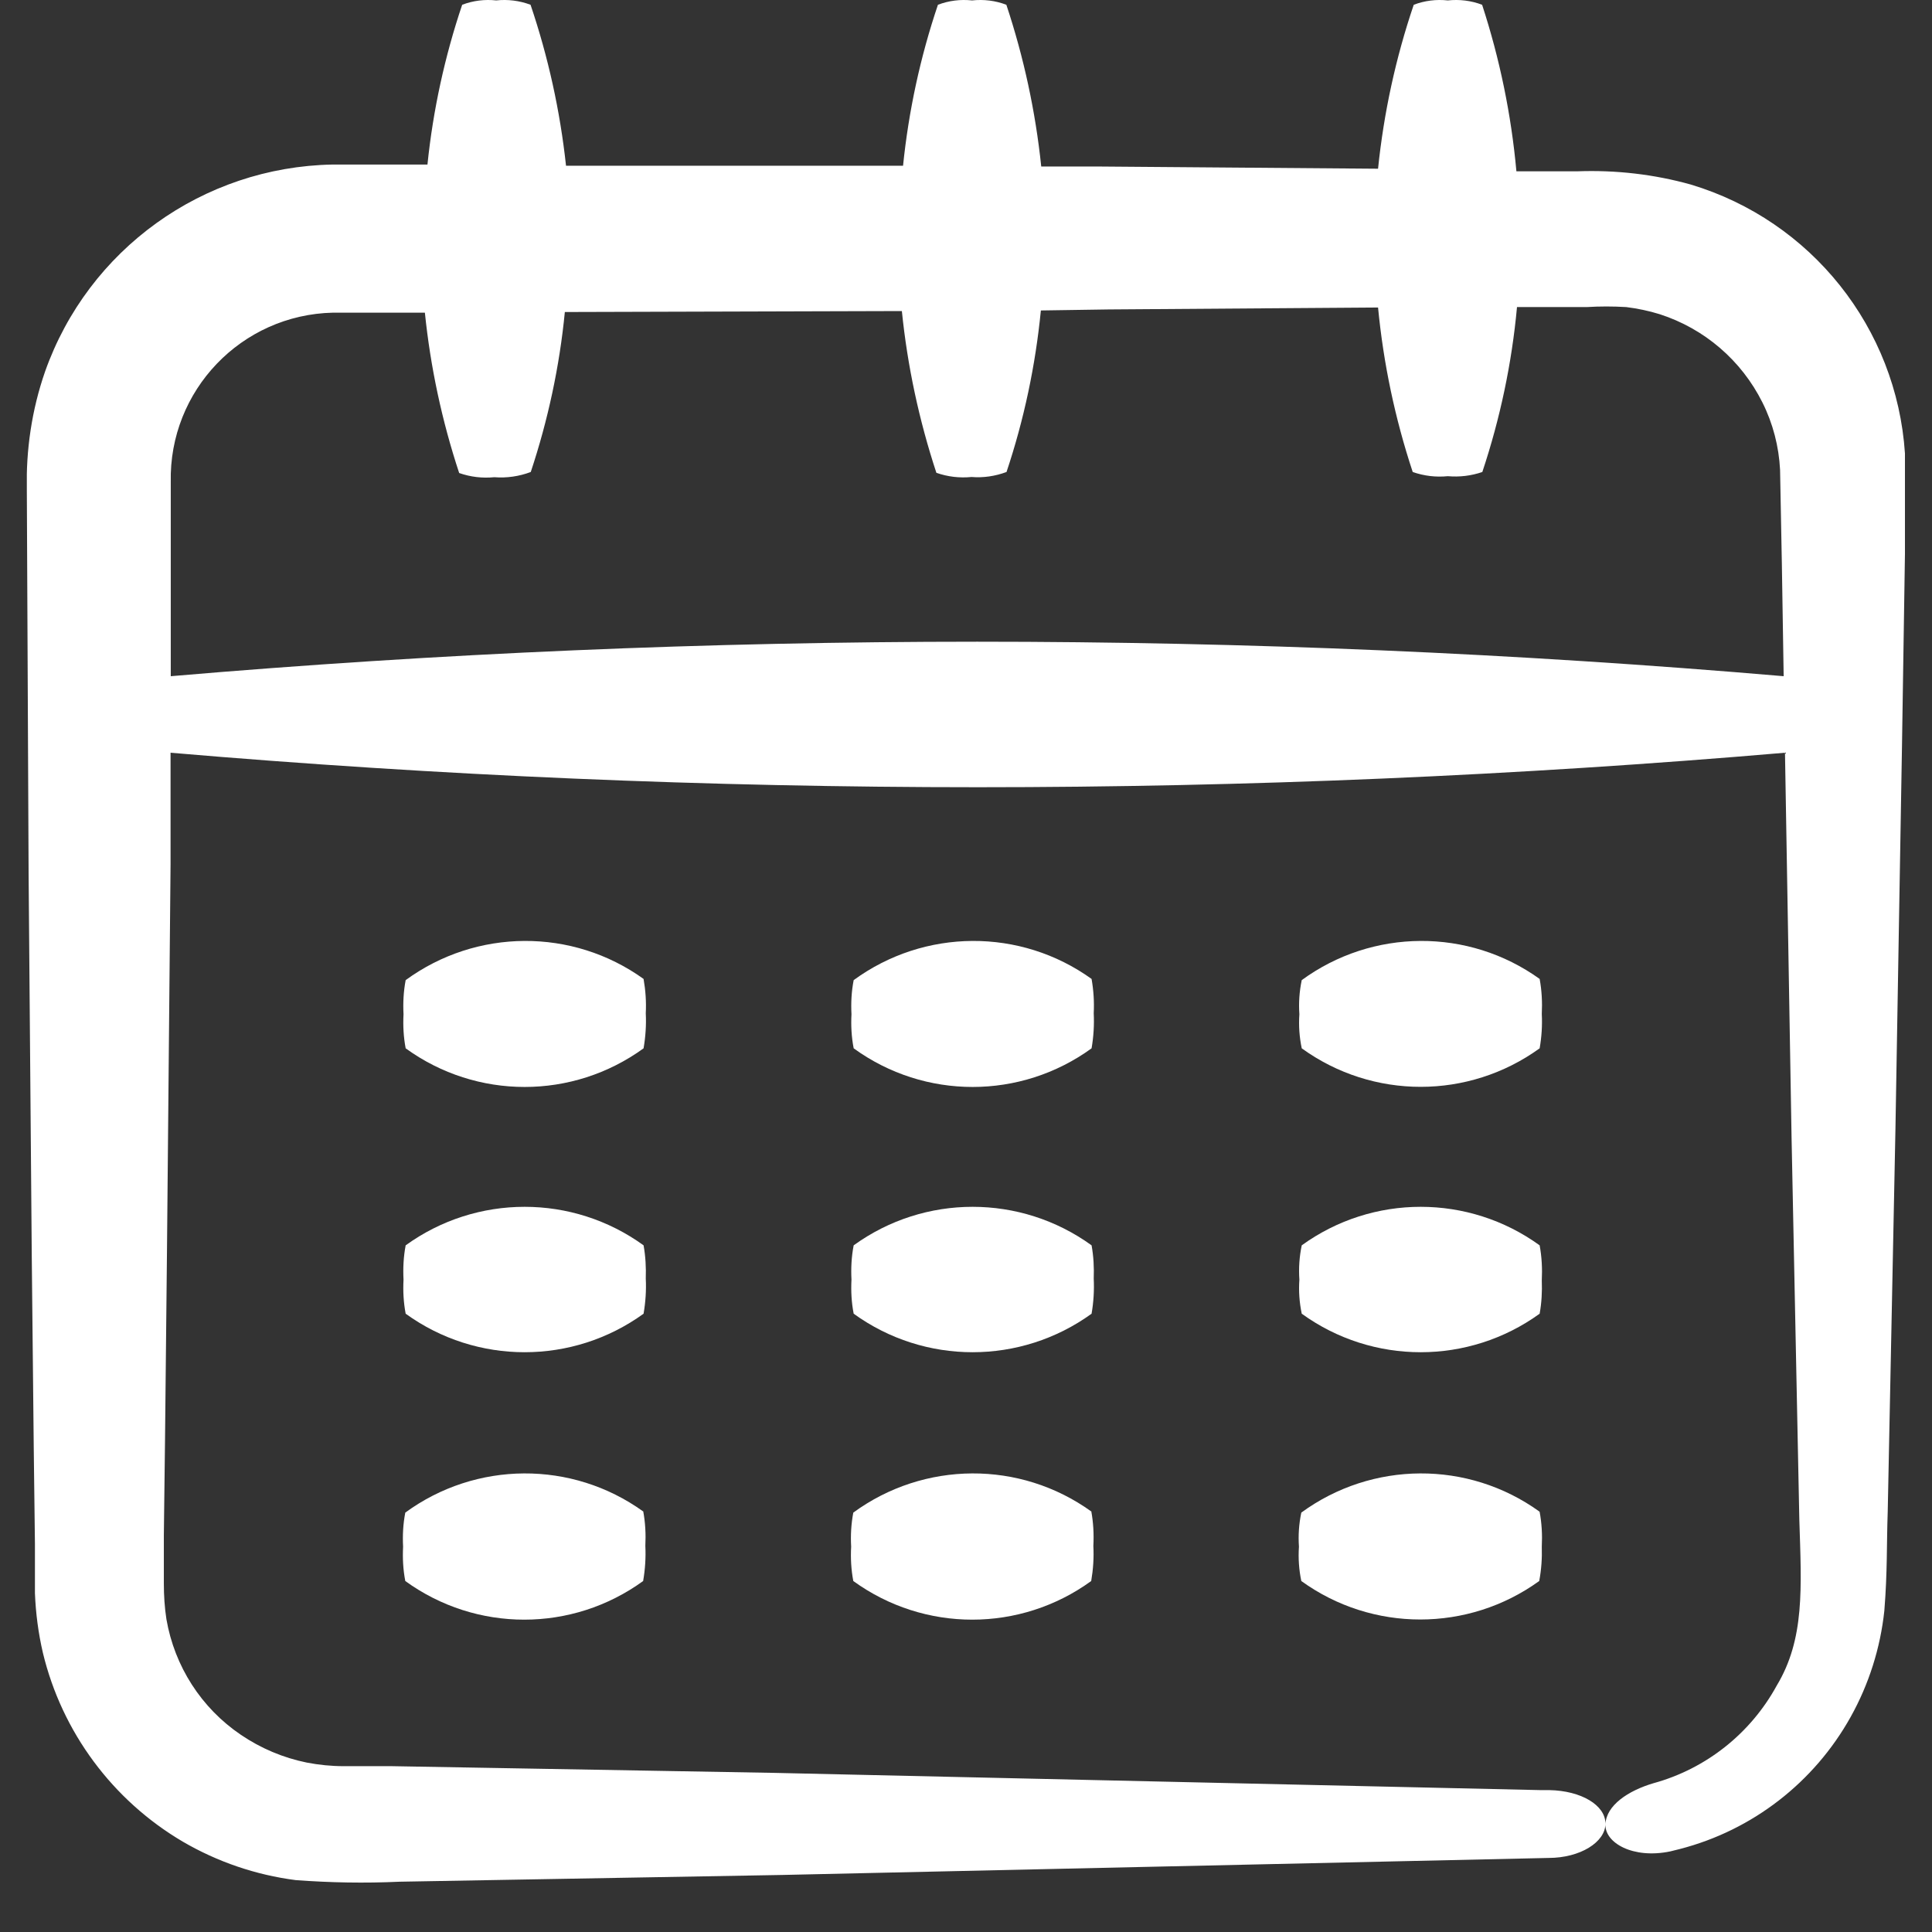 <svg width="36" height="36" viewBox="0 0 36 36" fill="none" xmlns="http://www.w3.org/2000/svg">
<rect x="0" y="0" width="36" height="36" fill="#333333" stroke="none"/>
<g id="Capa_1" clip-path="url(#clip0_1670_5842)">
<path id="Vector" d="M9.247 0.008C9.033 -0.015 8.815 0.011 8.612 0.089C8.287 1.053 8.069 2.054 7.965 3.066H6.196C3.78 3.111 1.645 4.647 0.84 6.923C0.592 7.636 0.482 8.385 0.5 9.139L0.533 16.279L0.592 23.416L0.629 26.988L0.651 28.769V29.688C0.666 30.061 0.714 30.431 0.799 30.797C1.154 32.274 2.096 33.545 3.407 34.317C4.054 34.694 4.767 34.937 5.509 35.033C6.152 35.081 6.798 35.093 7.445 35.063L14.581 34.937L28.855 34.62C29.446 34.62 29.915 34.324 29.915 33.981C29.915 33.637 29.464 33.367 28.869 33.356H28.7L14.43 33.035L7.301 32.91H6.407C6.174 32.91 5.945 32.887 5.716 32.843C5.276 32.754 4.859 32.577 4.489 32.326C3.751 31.827 3.252 31.048 3.101 30.172C3.067 29.951 3.053 29.729 3.053 29.504V28.61L3.075 26.826L3.112 23.257L3.178 16.11V14.026C13.189 14.883 23.251 14.883 33.261 14.026V14.052L33.383 21.189L33.528 28.322C33.568 29.592 33.631 30.538 33.106 31.41C32.619 32.3 31.791 32.958 30.812 33.227C30.336 33.367 29.93 33.641 29.915 33.992C29.9 34.343 30.436 34.642 31.123 34.498L31.304 34.453C32.656 34.103 33.804 33.212 34.484 31.993C34.824 31.384 35.038 30.708 35.112 30.013C35.171 29.275 35.153 28.787 35.175 28.166L35.319 21.03L35.441 13.889L35.496 10.321V8.448C35.341 6.11 33.753 4.115 31.507 3.439C30.82 3.247 30.107 3.166 29.394 3.192H28.256C28.16 2.135 27.946 1.097 27.617 0.089C27.414 0.011 27.196 -0.015 26.978 0.008C26.764 -0.015 26.546 0.011 26.343 0.089C26.007 1.079 25.785 2.102 25.678 3.144L20.506 3.103H19.402C19.295 2.076 19.077 1.068 18.752 0.089C18.549 0.011 18.331 -0.015 18.113 0.008C17.898 -0.015 17.68 0.011 17.477 0.089C17.149 1.06 16.931 2.069 16.827 3.088H10.547C10.437 2.069 10.215 1.06 9.886 0.089C9.679 0.011 9.461 -0.015 9.244 0.008H9.247ZM20.654 5.766L25.678 5.73C25.778 6.771 25.995 7.802 26.324 8.795C26.535 8.869 26.756 8.895 26.978 8.873C27.196 8.892 27.414 8.866 27.621 8.795C27.953 7.798 28.171 6.768 28.267 5.722H29.564C29.811 5.707 30.055 5.707 30.303 5.722C30.513 5.748 30.724 5.792 30.927 5.855C31.762 6.125 32.449 6.716 32.84 7.499C33.036 7.89 33.147 8.319 33.169 8.755L33.202 10.491L33.236 12.6C23.236 11.743 13.181 11.743 3.182 12.6V8.984C3.145 7.277 4.497 5.863 6.207 5.826C6.251 5.826 6.296 5.826 6.34 5.826H7.917C8.021 6.841 8.235 7.842 8.556 8.814C8.767 8.888 8.989 8.914 9.21 8.892C9.443 8.91 9.672 8.877 9.89 8.795C10.211 7.828 10.426 6.83 10.525 5.814L16.805 5.796C16.909 6.823 17.126 7.831 17.448 8.81C17.658 8.884 17.88 8.91 18.102 8.888C18.323 8.906 18.545 8.873 18.755 8.795C19.081 7.82 19.295 6.808 19.395 5.785L20.654 5.766Z" fill="white"/>
<path id="Vector_2" d="M20.34 18.241C19.014 17.288 17.226 17.299 15.907 18.263C15.866 18.474 15.855 18.684 15.866 18.899C15.855 19.113 15.866 19.323 15.907 19.534C17.229 20.494 19.017 20.494 20.34 19.534C20.377 19.32 20.391 19.098 20.38 18.88C20.391 18.666 20.377 18.452 20.34 18.241Z" fill="white"/>
<path id="Vector_3" d="M20.34 23.205C19.017 22.248 17.229 22.248 15.907 23.205C15.866 23.415 15.855 23.63 15.866 23.844C15.855 24.058 15.866 24.269 15.907 24.479C17.229 25.436 19.017 25.436 20.34 24.479C20.377 24.265 20.391 24.043 20.38 23.825C20.388 23.619 20.377 23.408 20.34 23.205Z" fill="white"/>
<path id="Vector_4" d="M20.333 28.163C19.007 27.21 17.219 27.221 15.9 28.185C15.86 28.396 15.848 28.606 15.86 28.82C15.848 29.035 15.86 29.249 15.9 29.46C17.223 30.42 19.01 30.42 20.333 29.46C20.37 29.245 20.385 29.024 20.373 28.806C20.385 28.588 20.373 28.366 20.333 28.152V28.163Z" fill="white"/>
<path id="Vector_5" d="M28.689 18.241C27.363 17.288 25.575 17.299 24.256 18.263C24.212 18.474 24.197 18.684 24.212 18.899C24.197 19.113 24.212 19.323 24.256 19.534C25.578 20.491 27.366 20.491 28.689 19.534C28.726 19.323 28.74 19.109 28.729 18.895C28.74 18.677 28.729 18.455 28.689 18.241Z" fill="white"/>
<path id="Vector_6" d="M28.689 23.205C27.366 22.248 25.578 22.248 24.256 23.205C24.212 23.415 24.197 23.63 24.212 23.844C24.197 24.058 24.212 24.269 24.256 24.479C25.578 25.436 27.366 25.436 28.689 24.479C28.726 24.276 28.737 24.066 28.729 23.859C28.74 23.641 28.729 23.419 28.689 23.205Z" fill="white"/>
<path id="Vector_7" d="M28.681 28.163C27.355 27.21 25.567 27.221 24.248 28.185C24.204 28.396 24.189 28.606 24.204 28.82C24.189 29.035 24.204 29.249 24.248 29.46C25.57 30.416 27.358 30.416 28.681 29.46C28.721 29.249 28.736 29.035 28.729 28.82C28.74 28.603 28.729 28.381 28.688 28.167H28.681V28.163Z" fill="white"/>
<path id="Vector_8" d="M11.992 18.241C10.666 17.288 8.878 17.299 7.559 18.263C7.519 18.474 7.508 18.684 7.519 18.899C7.508 19.113 7.519 19.323 7.559 19.534C8.882 20.494 10.67 20.494 11.992 19.534C12.029 19.32 12.044 19.098 12.033 18.88C12.044 18.666 12.029 18.452 11.992 18.241Z" fill="white"/>
<path id="Vector_9" d="M11.992 23.205C10.67 22.248 8.882 22.248 7.559 23.205C7.519 23.415 7.508 23.63 7.519 23.844C7.508 24.058 7.519 24.269 7.559 24.479C8.882 25.436 10.67 25.436 11.992 24.479C12.029 24.265 12.044 24.043 12.033 23.825C12.04 23.619 12.029 23.408 11.992 23.205Z" fill="white"/>
<path id="Vector_10" d="M11.984 28.163C10.658 27.21 8.87 27.221 7.552 28.185C7.511 28.396 7.5 28.606 7.511 28.82C7.5 29.035 7.511 29.249 7.552 29.46C8.874 30.42 10.662 30.42 11.984 29.46C12.021 29.245 12.036 29.024 12.025 28.806C12.036 28.588 12.025 28.366 11.984 28.152V28.163Z" fill="white"/>
</g>
<defs>
<clipPath id="clip0_1670_5842">
<rect width="35" height="35.081" fill="white" transform="translate(0.5)"/>
</clipPath>
</defs>
</svg>
